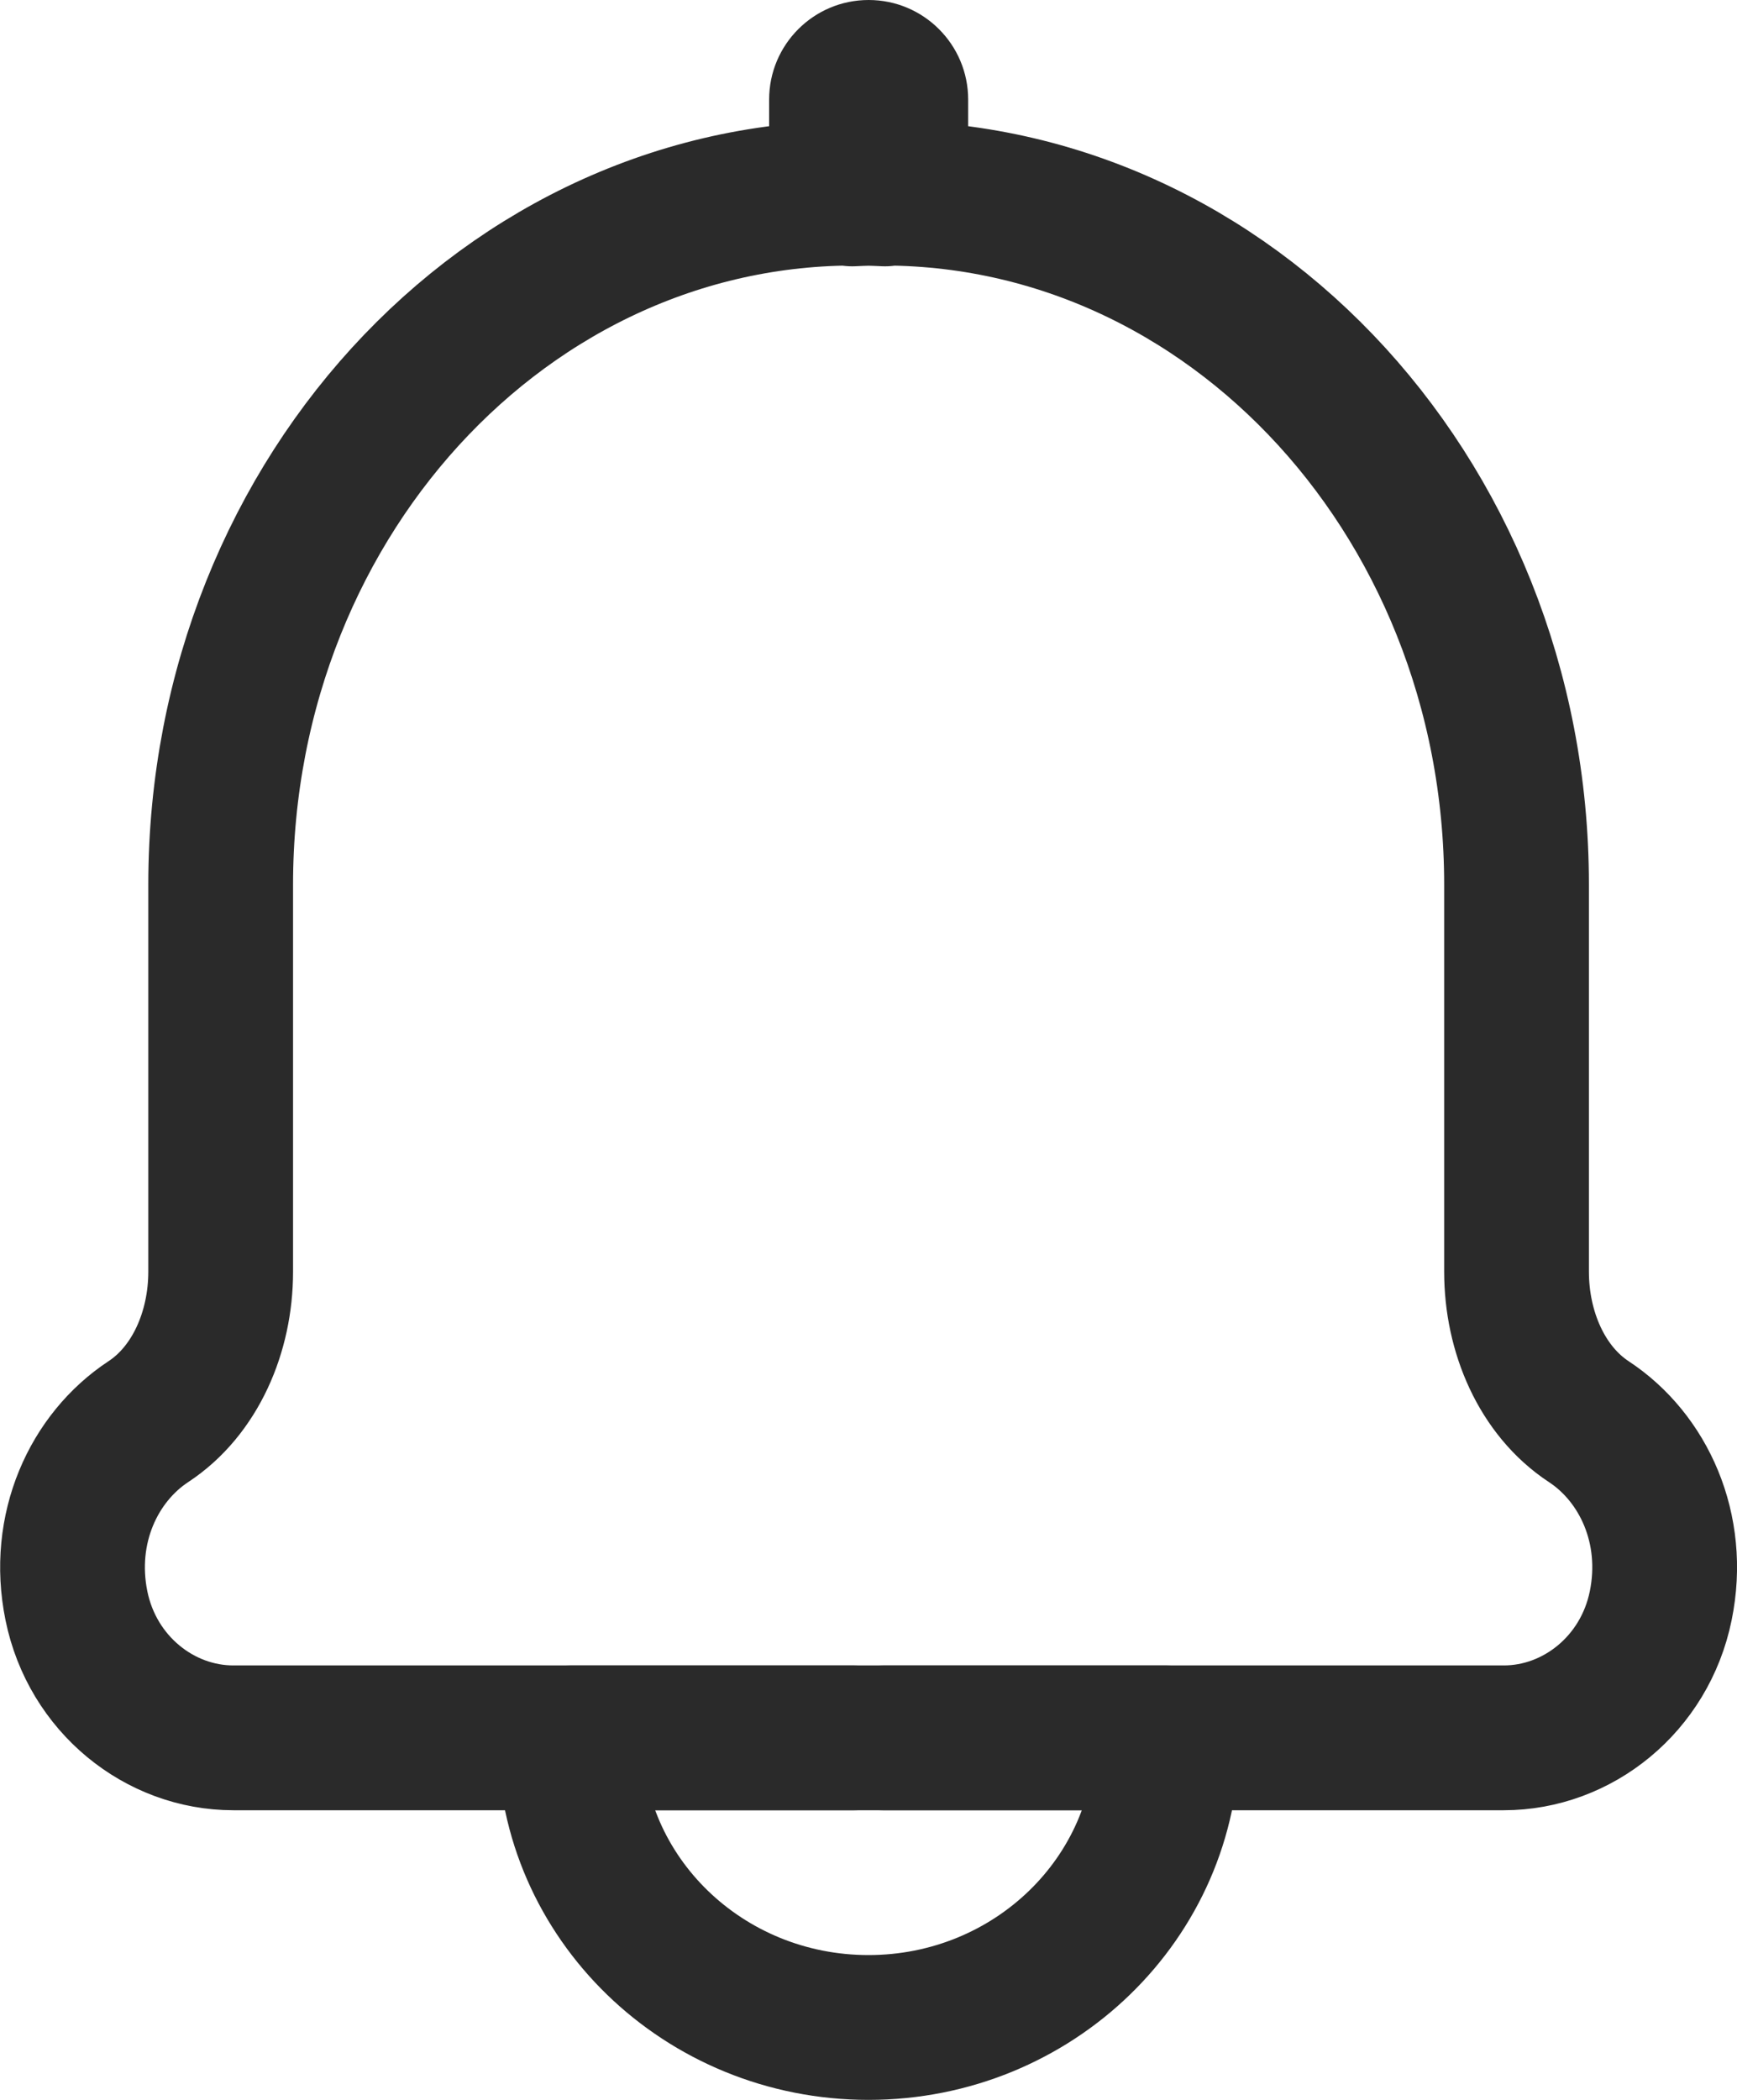<svg width="24" height="29" viewBox="0 0 24 29" fill="none" xmlns="http://www.w3.org/2000/svg">
<path d="M12.228 2.678C7.199 2.419 3.049 6.789 3.049 12.217L3.049 17.564C3.049 18.392 2.699 19.207 2.049 19.634C1.296 20.13 0.839 21.11 1.056 22.176C1.277 23.26 2.206 24 3.224 24H11.804M11.775 2.678C16.803 2.419 20.954 6.789 20.954 12.217L20.954 17.564C20.954 18.392 21.303 19.207 21.953 19.634C22.707 20.13 23.164 21.11 22.946 22.176C22.725 23.26 21.796 24 20.778 24H12.198" stroke="#2A2A2A" stroke-width="2" stroke-linecap="round" stroke-linejoin="round"/>
<path fill-rule="evenodd" clip-rule="evenodd" d="M16.125 24C16.125 26.209 14.277 28 12 28C9.722 28 7.875 26.209 7.875 24H16.125Z" stroke="#2A2A2A" stroke-width="2" stroke-linecap="round" stroke-linejoin="round"/>
<path d="M10.627 1.375C10.627 0.616 11.242 0 12.002 0C12.761 0 13.377 0.616 13.377 1.375V2.667L10.627 2.667V1.375Z" fill="#2A2A2A"/>
</svg>
